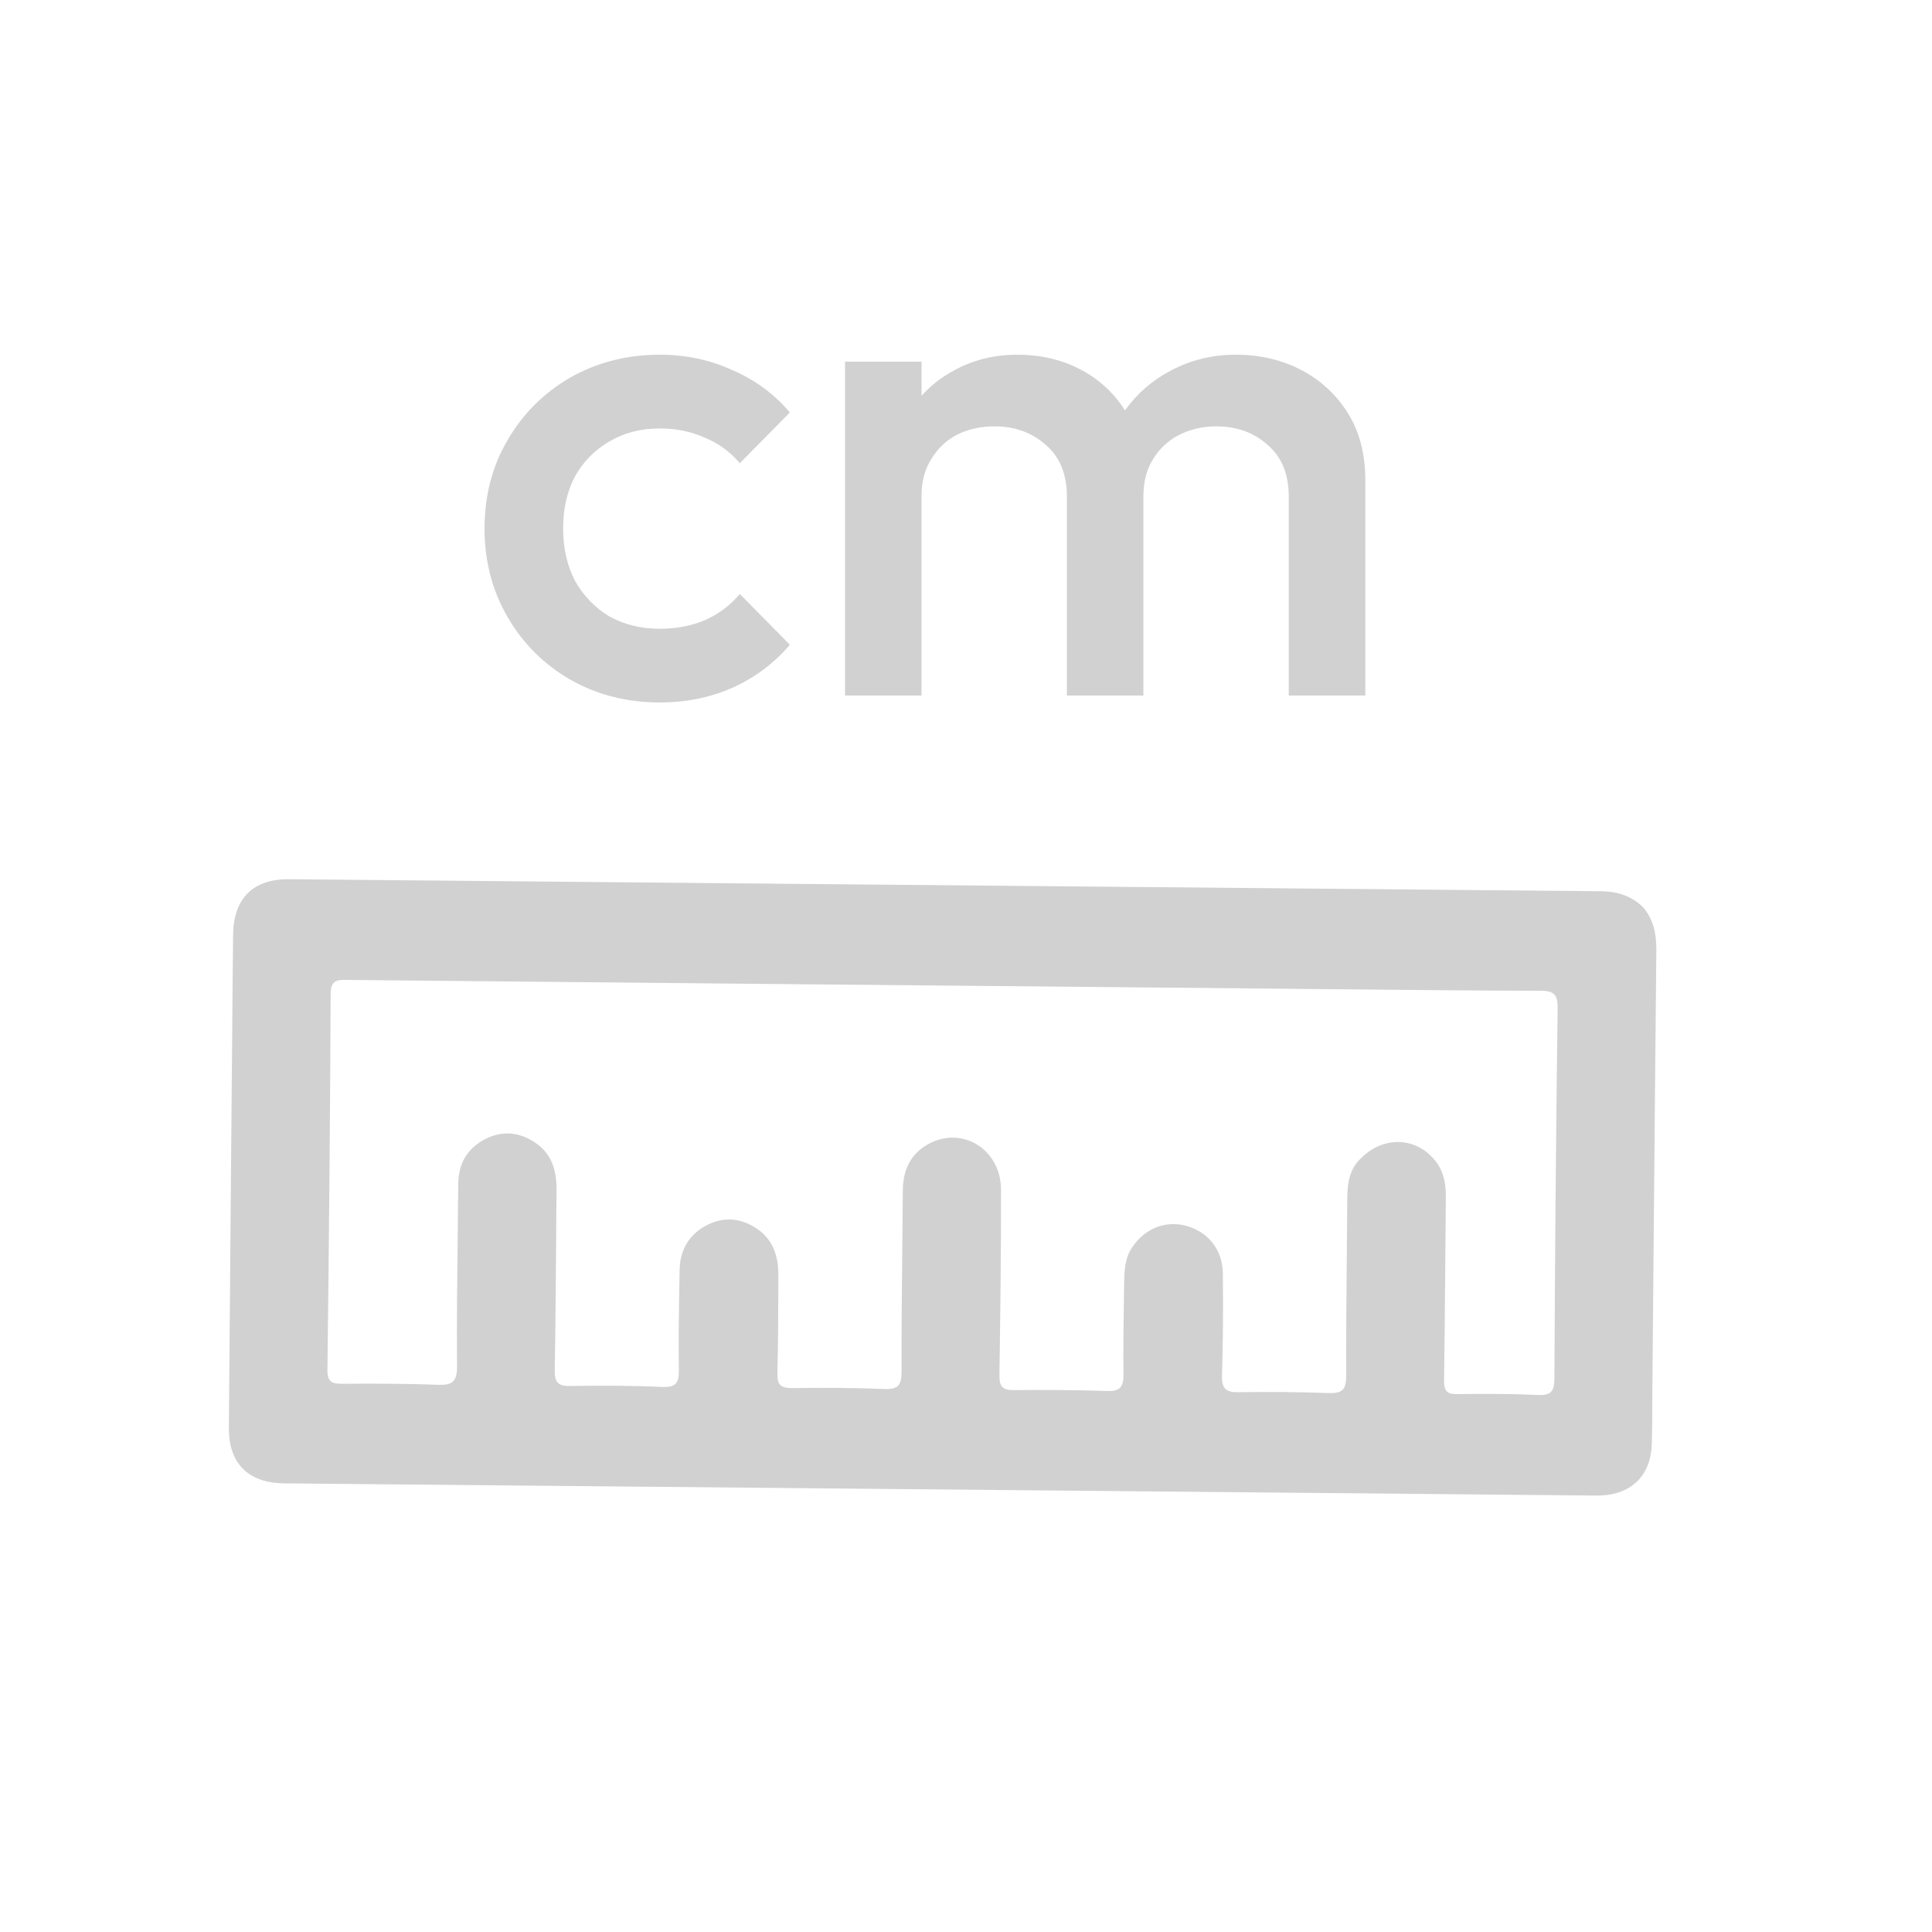 <svg width="50" height="50" viewBox="0 0 50 50" fill="none" xmlns="http://www.w3.org/2000/svg">
<path fill-rule="evenodd" clip-rule="evenodd" d="M14.754 17.586C15.45 17.982 16.224 18.18 17.076 18.18C17.748 18.18 18.372 18.054 18.948 17.802C19.536 17.538 20.034 17.166 20.442 16.686L19.146 15.372C18.894 15.672 18.588 15.9 18.228 16.056C17.88 16.2 17.496 16.272 17.076 16.272C16.584 16.272 16.146 16.164 15.762 15.948C15.39 15.72 15.096 15.414 14.88 15.03C14.676 14.634 14.574 14.184 14.574 13.68C14.574 13.164 14.676 12.714 14.88 12.33C15.096 11.946 15.39 11.646 15.762 11.43C16.146 11.202 16.584 11.088 17.076 11.088C17.496 11.088 17.88 11.166 18.228 11.322C18.588 11.466 18.894 11.688 19.146 11.988L20.442 10.674C20.034 10.194 19.536 9.828 18.948 9.576C18.372 9.312 17.748 9.18 17.076 9.18C16.224 9.18 15.45 9.378 14.754 9.774C14.07 10.17 13.53 10.71 13.134 11.394C12.738 12.066 12.54 12.828 12.54 13.68C12.54 14.52 12.738 15.282 13.134 15.966C13.53 16.65 14.07 17.19 14.754 17.586ZM23.849 9.36H21.869V18H23.849V12.852C23.849 12.468 23.933 12.144 24.102 11.88C24.27 11.604 24.491 11.394 24.767 11.25C25.055 11.106 25.38 11.034 25.739 11.034C26.267 11.034 26.712 11.196 27.072 11.52C27.431 11.832 27.611 12.276 27.611 12.852V18H29.591V12.852C29.591 12.468 29.675 12.144 29.843 11.88C30.012 11.604 30.239 11.394 30.527 11.25C30.816 11.106 31.134 11.034 31.482 11.034C32.01 11.034 32.453 11.196 32.813 11.52C33.173 11.832 33.353 12.276 33.353 12.852V18H35.334V12.42C35.334 11.748 35.184 11.172 34.883 10.692C34.584 10.212 34.181 9.84 33.678 9.576C33.173 9.312 32.609 9.18 31.985 9.18C31.373 9.18 30.809 9.318 30.294 9.594C29.822 9.841 29.429 10.183 29.115 10.62C28.831 10.175 28.456 9.827 27.989 9.576C27.497 9.312 26.945 9.18 26.334 9.18C25.721 9.18 25.169 9.318 24.677 9.594C24.359 9.765 24.083 9.982 23.849 10.243V9.36ZM42.866 24.596C42.87 24.177 42.797 23.794 42.516 23.472C42.212 23.18 41.848 23.069 41.428 23.065C34.827 23.006 28.226 22.945 21.625 22.884C16.91 22.841 12.195 22.797 7.479 22.754C6.55 22.746 6.044 23.25 6.033 24.189C6.023 25.027 6.016 25.865 6.01 26.703C6.007 27.075 6.004 27.448 6 27.82C5.994 28.582 5.987 29.343 5.98 30.105C5.96 32.389 5.94 34.673 5.923 36.958C5.916 37.841 6.395 38.346 7.26 38.386C7.354 38.391 7.449 38.391 7.543 38.391C7.577 38.392 7.612 38.392 7.646 38.392C18.769 38.496 29.893 38.599 41.015 38.702C41.05 38.703 41.086 38.703 41.121 38.704C41.227 38.706 41.333 38.707 41.439 38.703C42.236 38.666 42.727 38.171 42.749 37.365C42.759 37.021 42.76 36.676 42.761 36.331C42.762 36.181 42.763 36.031 42.764 35.881C42.774 34.775 42.783 33.669 42.793 32.563C42.816 29.907 42.839 27.252 42.866 24.596ZM37.171 30.074C36.69 29.429 35.818 29.371 35.217 29.981C34.951 30.222 34.871 30.578 34.868 30.972C34.865 31.488 34.86 32.005 34.855 32.521C34.845 33.553 34.835 34.586 34.839 35.618C34.84 35.967 34.728 36.064 34.394 36.052C33.612 36.023 32.827 36.019 32.044 36.03C31.73 36.034 31.616 35.938 31.625 35.608C31.651 34.723 31.659 33.838 31.647 32.953C31.64 32.34 31.262 31.878 30.7 31.725C30.161 31.577 29.62 31.796 29.296 32.287C29.114 32.561 29.098 32.874 29.093 33.187C29.091 33.306 29.09 33.425 29.088 33.544C29.078 34.219 29.067 34.894 29.075 35.568C29.079 35.882 28.993 36.011 28.662 35.999C27.854 35.972 27.044 35.968 26.235 35.976C25.945 35.978 25.861 35.878 25.865 35.59C25.889 33.989 25.909 32.388 25.906 30.788C25.904 29.742 24.897 29.123 24.019 29.612C23.559 29.868 23.368 30.288 23.365 30.811C23.361 31.308 23.356 31.805 23.351 32.302C23.34 33.367 23.329 34.431 23.333 35.496C23.334 35.857 23.235 35.962 22.88 35.947C22.085 35.914 21.288 35.913 20.492 35.923C20.207 35.926 20.111 35.837 20.119 35.543C20.138 34.855 20.14 34.166 20.142 33.477C20.143 33.32 20.143 33.163 20.144 33.005C20.146 32.511 20.008 32.075 19.578 31.791C19.169 31.52 18.731 31.483 18.296 31.706C17.831 31.944 17.597 32.349 17.588 32.873C17.587 32.932 17.586 32.99 17.585 33.048C17.571 33.849 17.557 34.65 17.569 35.45C17.574 35.78 17.5 35.909 17.144 35.894C16.349 35.858 15.552 35.855 14.756 35.87C14.424 35.877 14.351 35.757 14.357 35.442C14.376 34.365 14.384 33.288 14.392 32.21C14.395 31.739 14.398 31.268 14.402 30.796C14.407 30.317 14.293 29.887 13.887 29.597C13.478 29.306 13.029 29.244 12.574 29.471C12.108 29.704 11.865 30.098 11.86 30.629C11.856 31.023 11.851 31.416 11.847 31.81C11.833 32.991 11.819 34.172 11.828 35.353C11.832 35.767 11.697 35.854 11.321 35.839C10.5 35.805 9.677 35.807 8.855 35.812C8.588 35.814 8.47 35.762 8.474 35.449C8.513 32.208 8.544 28.968 8.557 25.727C8.559 25.356 8.733 25.358 8.975 25.361C8.987 25.361 9 25.361 9.012 25.361C16.936 25.438 24.859 25.511 32.783 25.584C33.374 25.589 33.965 25.595 34.555 25.601C36.328 25.619 38.099 25.637 39.872 25.641C40.234 25.642 40.316 25.753 40.311 26.105C40.27 29.293 40.242 32.483 40.228 35.67C40.227 36.018 40.134 36.117 39.795 36.102C39.103 36.069 38.408 36.07 37.715 36.08C37.443 36.084 37.367 35.992 37.372 35.721C37.387 34.732 37.395 33.743 37.403 32.754C37.407 32.168 37.412 31.582 37.418 30.997C37.421 30.663 37.375 30.347 37.171 30.074Z" fill="#D1D1D1"/>
</svg>

